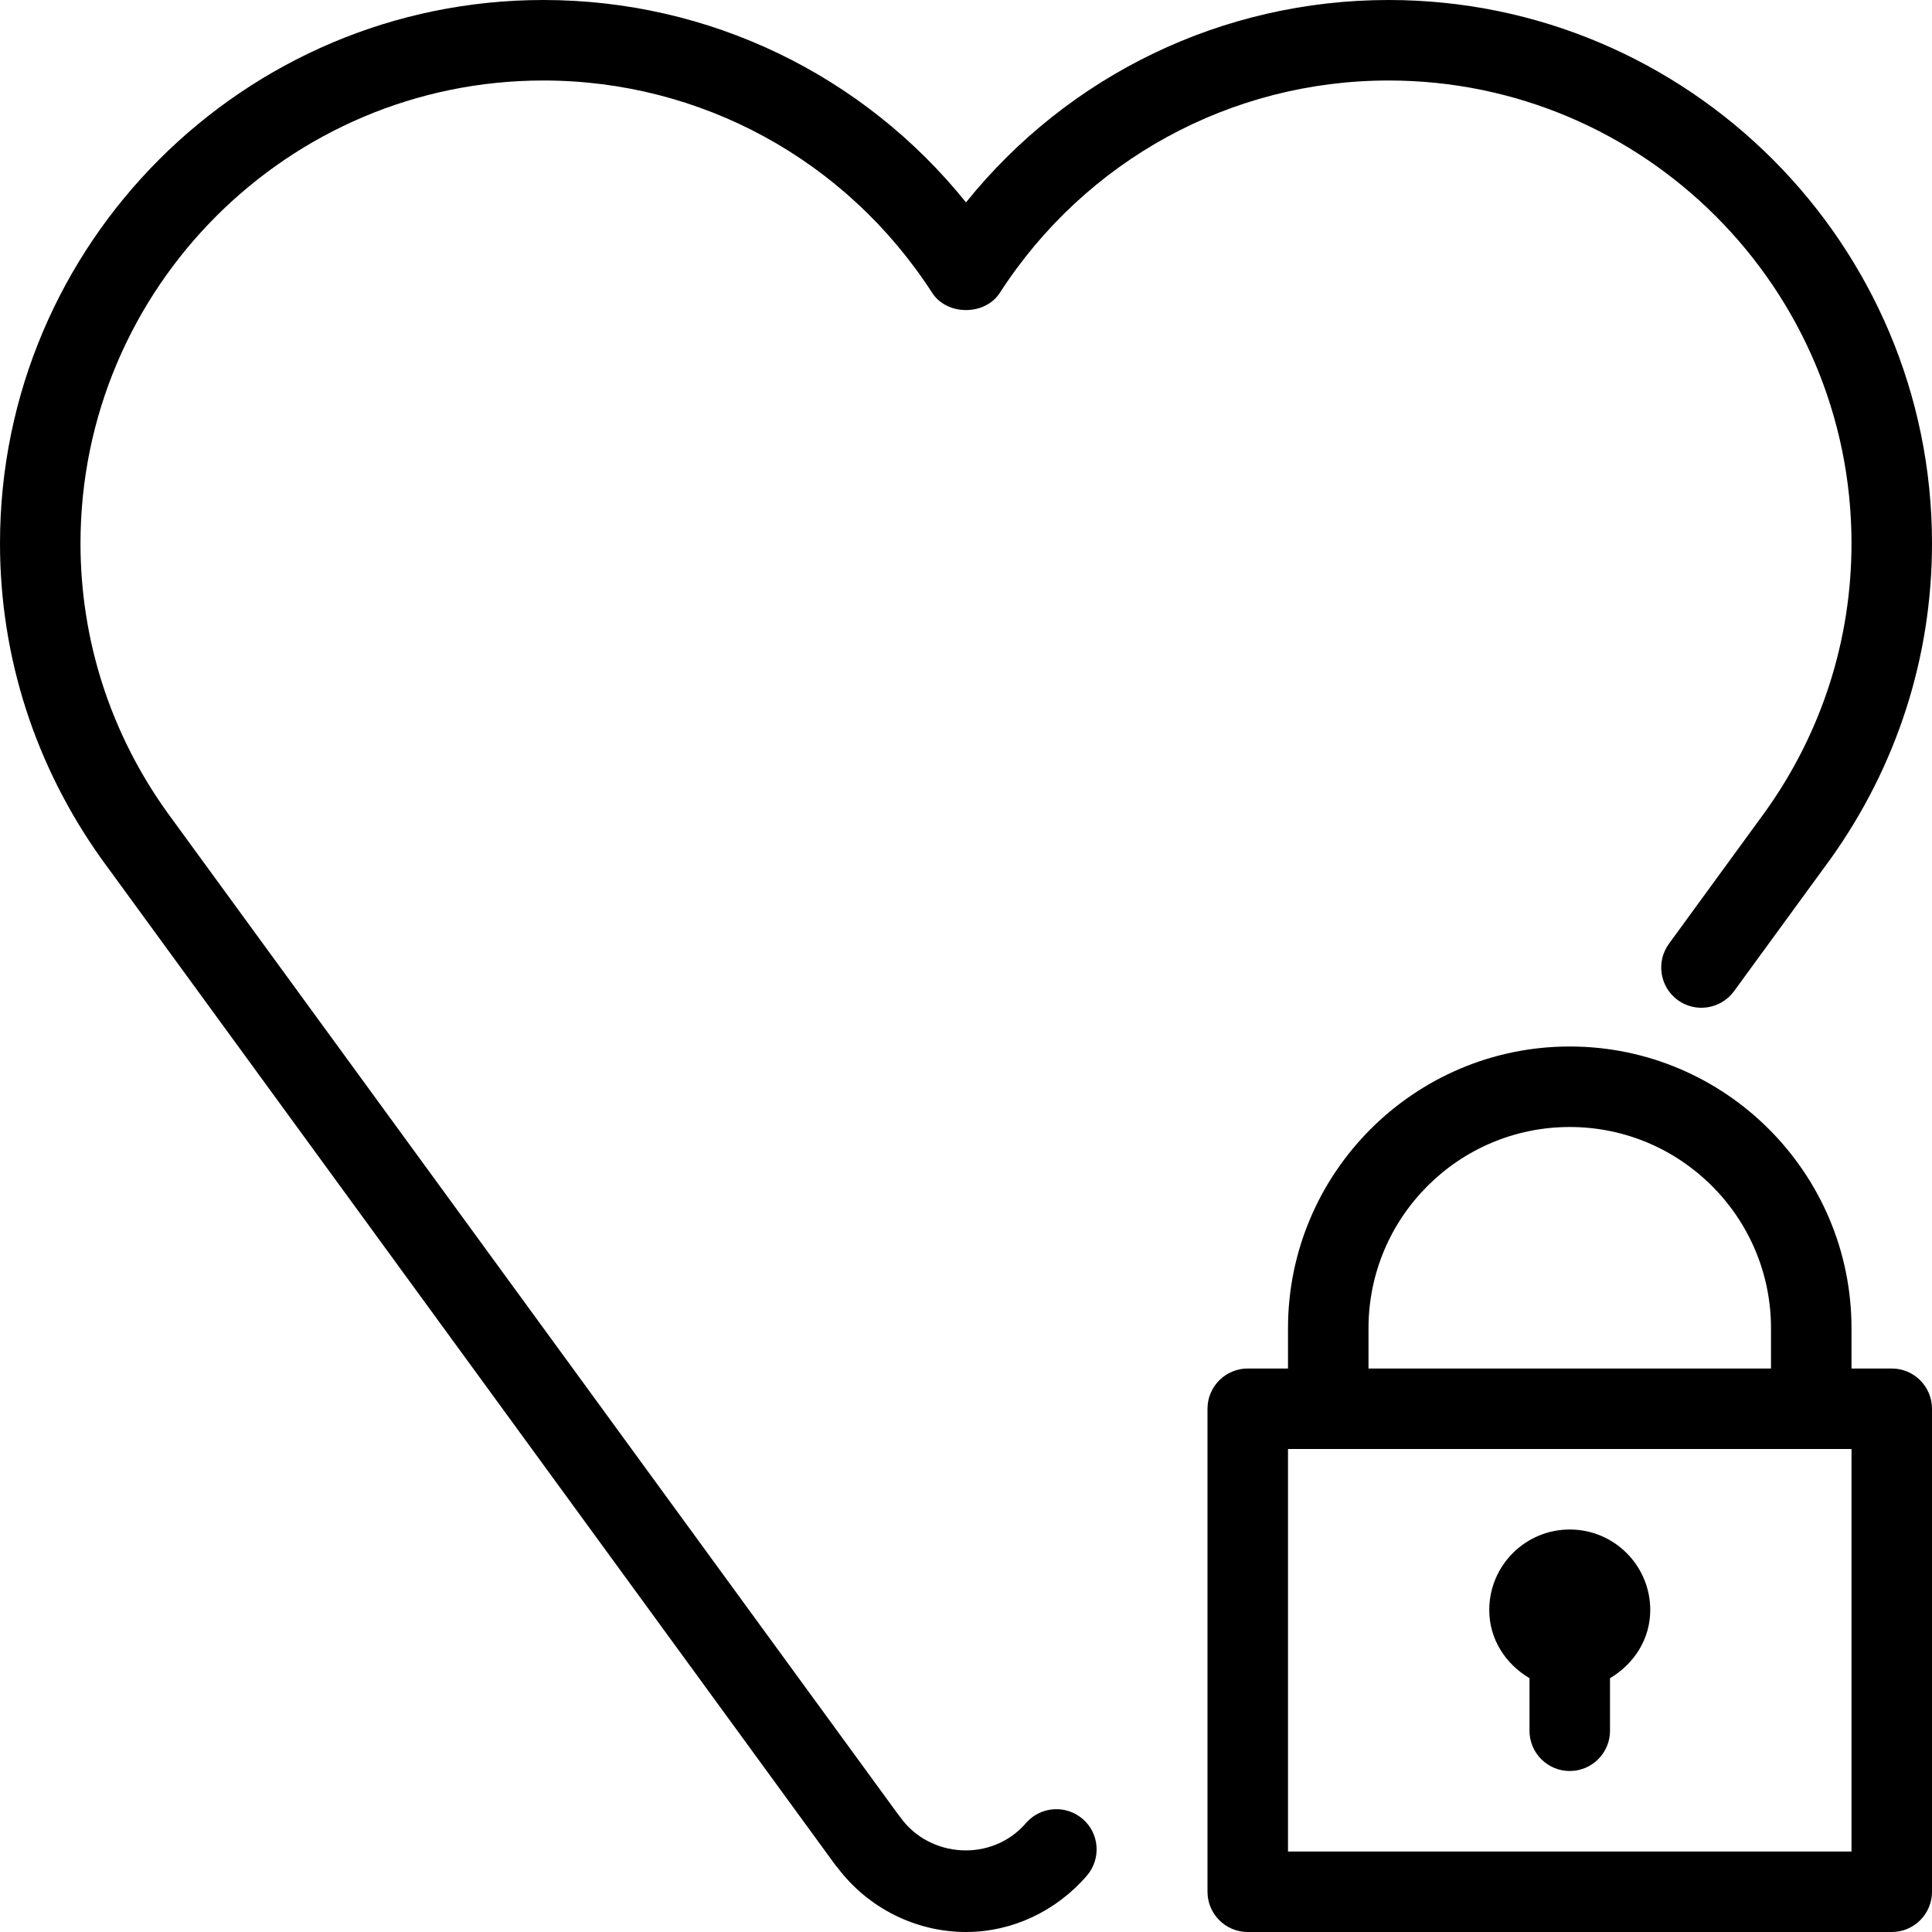 <?xml version="1.0" encoding="iso-8859-1"?>
<!-- Uploaded to: SVG Repo, www.svgrepo.com, Generator: SVG Repo Mixer Tools -->
<svg fill="#000000" height="800px" width="800px" version="1.1" id="Layer_1" xmlns="http://www.w3.org/2000/svg" xmlns:xlink="http://www.w3.org/1999/xlink" 
	 viewBox="0 0 512 512" xml:space="preserve">
<g>
	<g>
		<g>
			<path d="M286.933,482.048c-4.459-3.84-11.179-3.371-15.04,1.088c-9.003,10.432-25.515,9.28-33.237-1.472
				c-0.213-0.32-0.427-0.597-0.683-0.875L44.224,215.168C29.248,194.219,21.333,169.6,21.333,144
				C21.333,76.352,76.352,21.333,144,21.333c41.749,0,80.277,21.035,103.04,56.277c3.925,6.08,13.995,6.08,17.92,0
				C287.723,42.368,326.251,21.333,368,21.333c67.648,0,122.667,55.019,122.667,122.667c0,25.6-7.915,50.219-22.827,71.061
				l-25.557,35.051c-3.456,4.757-2.432,11.435,2.325,14.912c4.736,3.456,11.413,2.432,14.912-2.325l25.621-35.115
				C502.699,202.987,512,174.08,512,144C512,64.597,447.403,0,368,0c-43.904,0-84.757,19.797-112,53.632
				C228.757,19.797,187.904,0,144,0C64.597,0,0,64.597,0,144c0,30.08,9.301,58.987,26.923,83.669l194.389,266.496
				c0.235,0.299,0.427,0.555,0.683,0.832C230.059,505.664,242.688,512,256,512c12.16,0,23.829-5.44,32.021-14.912
				C291.861,492.629,291.392,485.888,286.933,482.048z"/>
			<path d="M501.333,362.667h-10.667V352c0-41.173-33.493-74.667-74.667-74.667S341.333,310.827,341.333,352v10.667h-10.667
				c-5.888,0-10.667,4.779-10.667,10.667v128c0,5.888,4.779,10.667,10.667,10.667h170.667c5.888,0,10.667-4.779,10.667-10.667v-128
				C512,367.445,507.221,362.667,501.333,362.667z M362.667,352c0-29.419,23.915-53.333,53.333-53.333
				c29.419,0,53.333,23.915,53.333,53.333v10.667H362.667V352z M490.667,490.667H341.333V384h149.333V490.667z"/>
			<path d="M405.333,444.736v13.931c0,5.888,4.779,10.667,10.667,10.667c5.888,0,10.667-4.779,10.667-10.667v-13.931
				c6.272-3.712,10.667-10.261,10.667-18.069c0-11.776-9.557-21.333-21.333-21.333s-21.333,9.557-21.333,21.333
				C394.667,434.475,399.061,441.024,405.333,444.736z"/>
		</g>
	</g>
</g>
</svg>